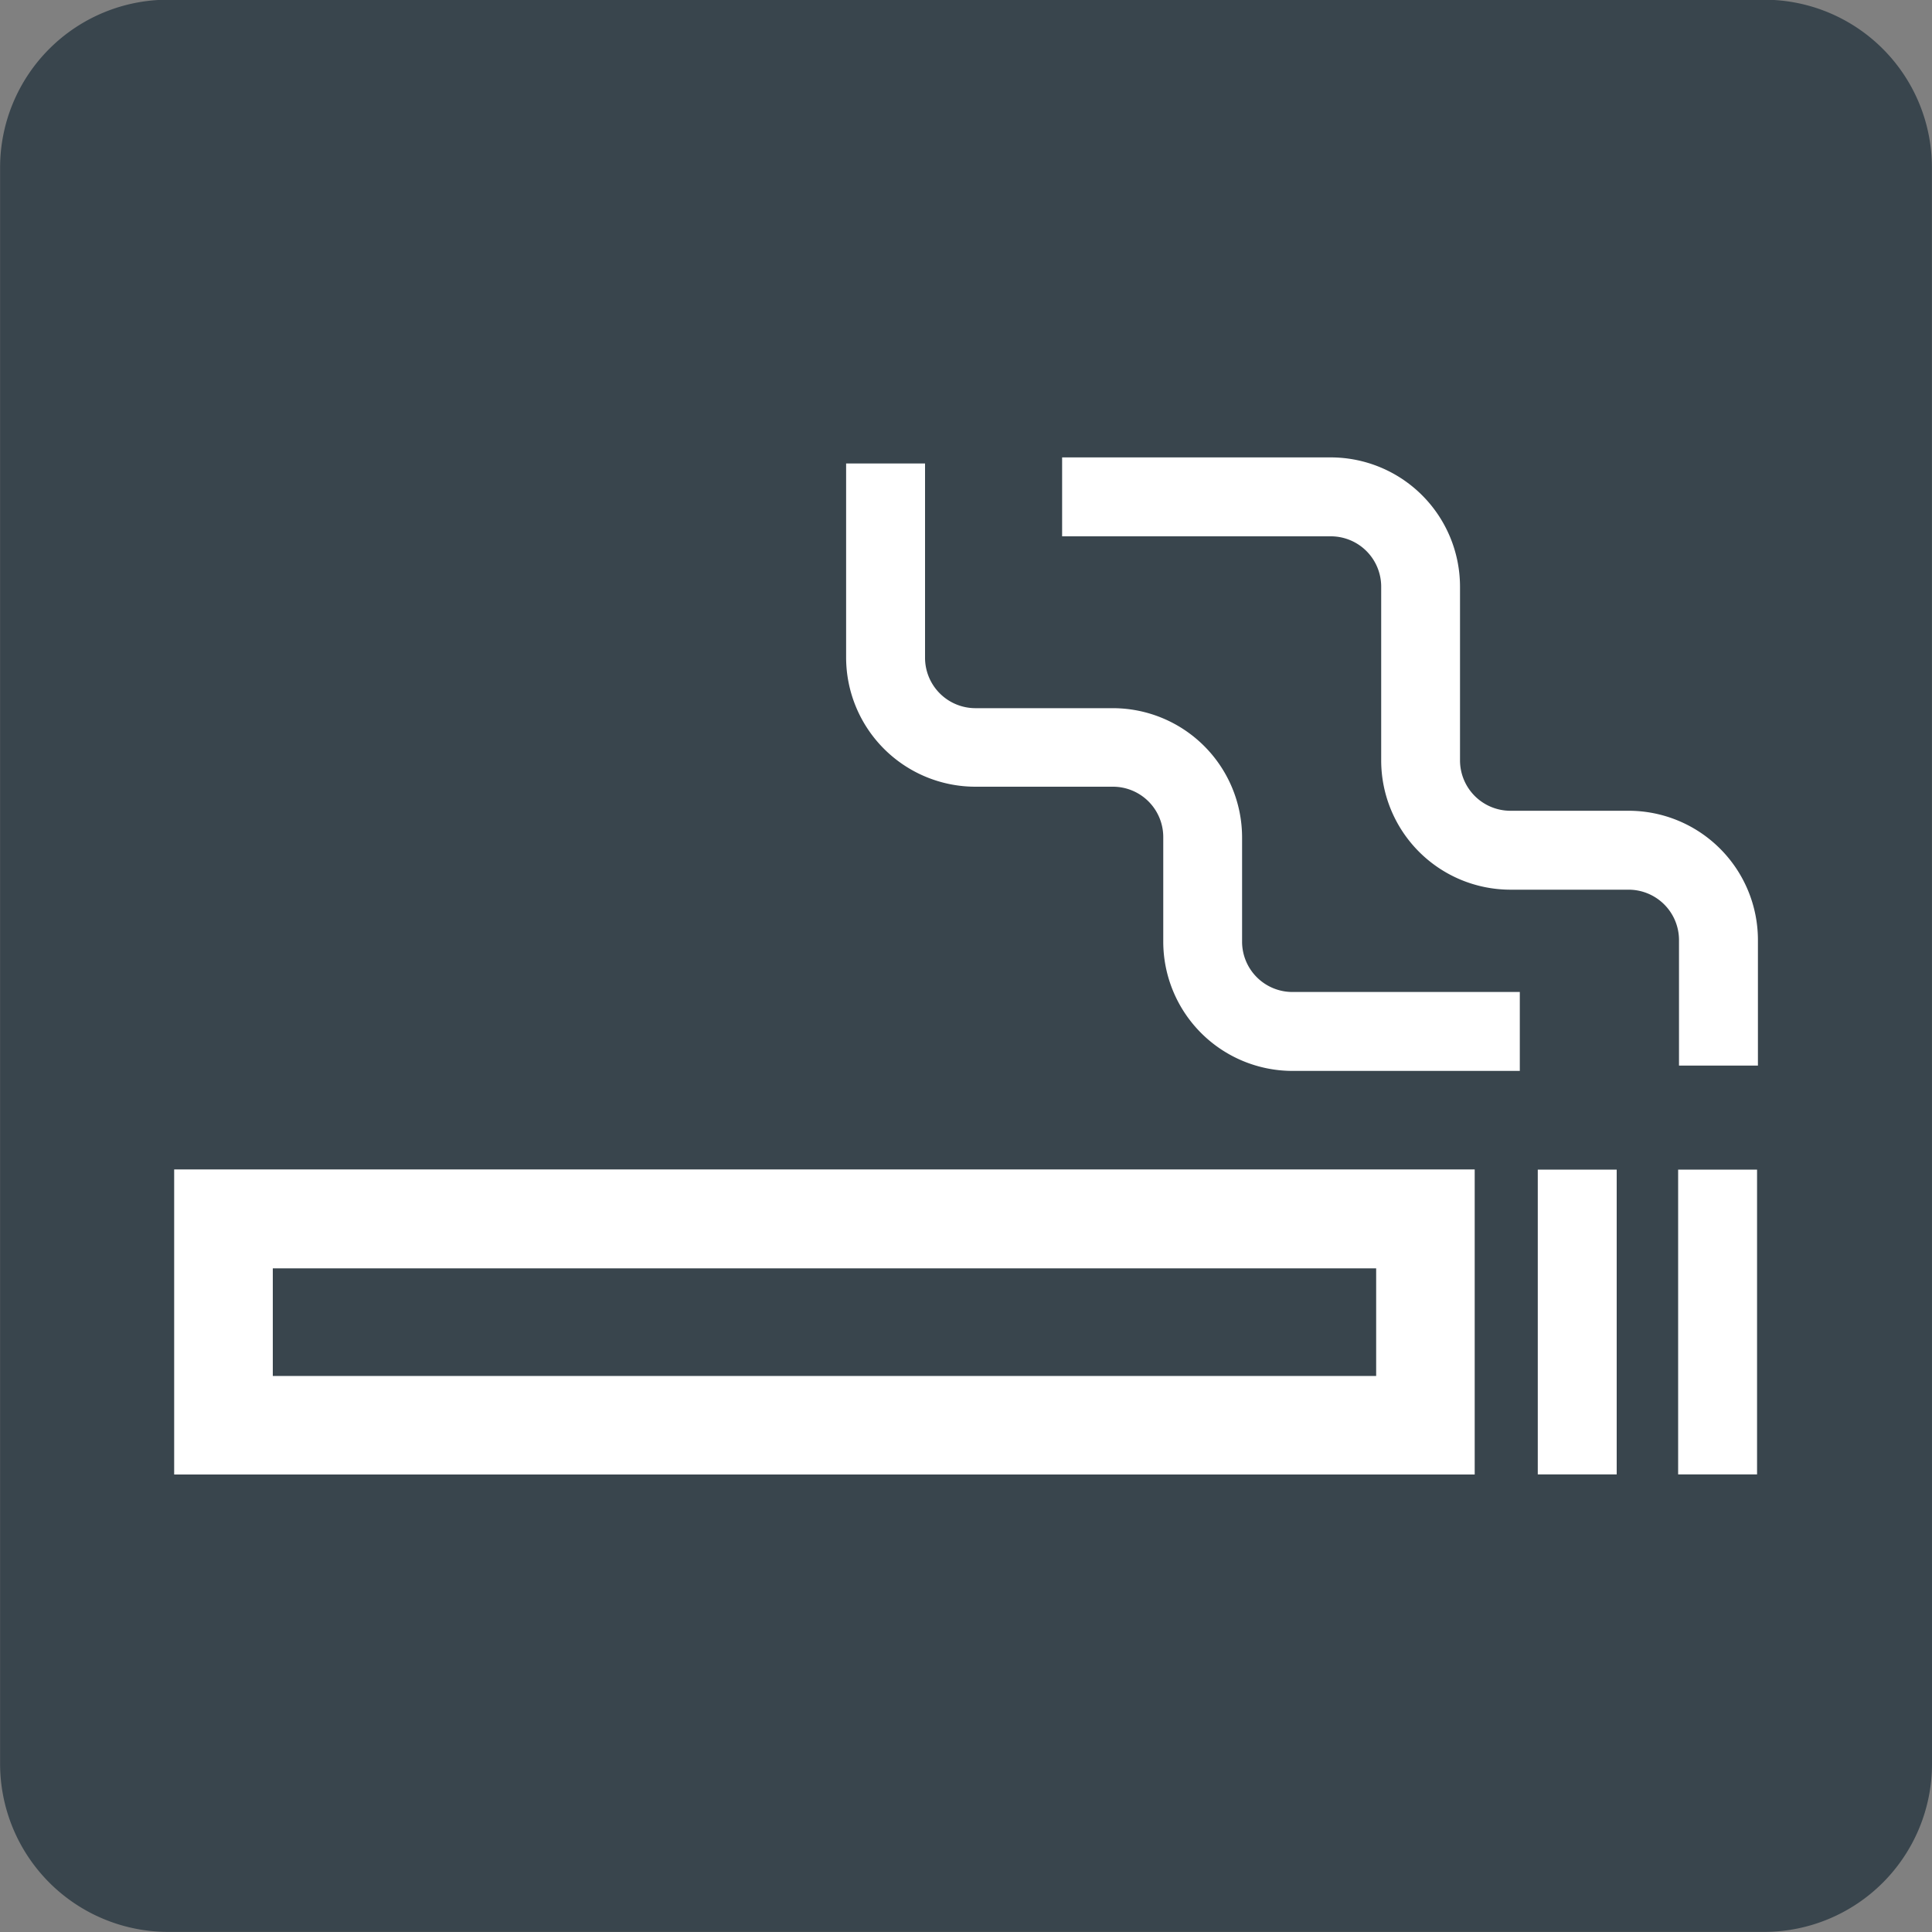 <svg xmlns="http://www.w3.org/2000/svg" width="20" height="20" viewBox="0 0 20 20"><rect x="0" y="0" width="20" height="20" fill="#808080" stroke="none"/><g id="ic_smoking" transform="translate(-669.752 -127.303)"><path id="パス_5930" data-name="パス 5930" d="M1329.936 213.734a1.739 1.739.0 0 1-1.735 1.736h-16.527a1.741 1.741.0 0 1-1.737-1.736V197.2a1.738 1.738.0 0 1 1.737-1.732H1328.2a1.736 1.736.0 0 1 1.735 1.732z" transform="translate(-640.184 -68.168)" fill="#39454d"/><g id="グループ_3881" data-name="グループ 3881" transform="translate(117.026 21.496)"><path id="パス_6996" data-name="パス 6996" d="M554.529 131.758h13.463V128.6H554.529zm1.021-2.134h11.422v1.114H555.55z" transform="translate(0 -10.687)" fill="#fff"/><path id="長方形_4400" data-name="長方形 4400" d="M0 0h.817v3.155H0z" transform="translate(568.645 117.915)" fill="#fff"/><path id="長方形_4401" data-name="長方形 4401" d="M0 0h.817v3.155H0z" transform="translate(570.098 117.915)" fill="#fff"/><path id="パス_6997" data-name="パス 6997" d="M575.667 115.654V114.57a1.339 1.339.0 0 0-1.337-1.337h-1.424a.522.522.0 0 1-.521-.521V110.7h-.817v2.009a1.339 1.339.0 0 0 1.338 1.337h1.424a.521.521.0 0 1 .521.521v1.084a1.339 1.339.0 0 0 1.337 1.337h2.354v-.817h-2.354A.521.521.0 0 1 575.667 115.654z" transform="translate(-10.083 -0.095)" fill="#fff"/><path id="パス_6998" data-name="パス 6998" d="M582.909 114.2h-1.225a.522.522.0 0 1-.521-.521v-1.8a1.339 1.339.0 0 0-1.337-1.337h-2.782v.817h2.782a.521.521.0 0 1 .521.521v1.8a1.339 1.339.0 0 0 1.337 1.337h1.225a.522.522.0 0 1 .521.521v1.3h.817v-1.3A1.339 1.339.0 0 0 582.909 114.2z" transform="translate(-13.323 0)" fill="#fff"/></g></g></svg>